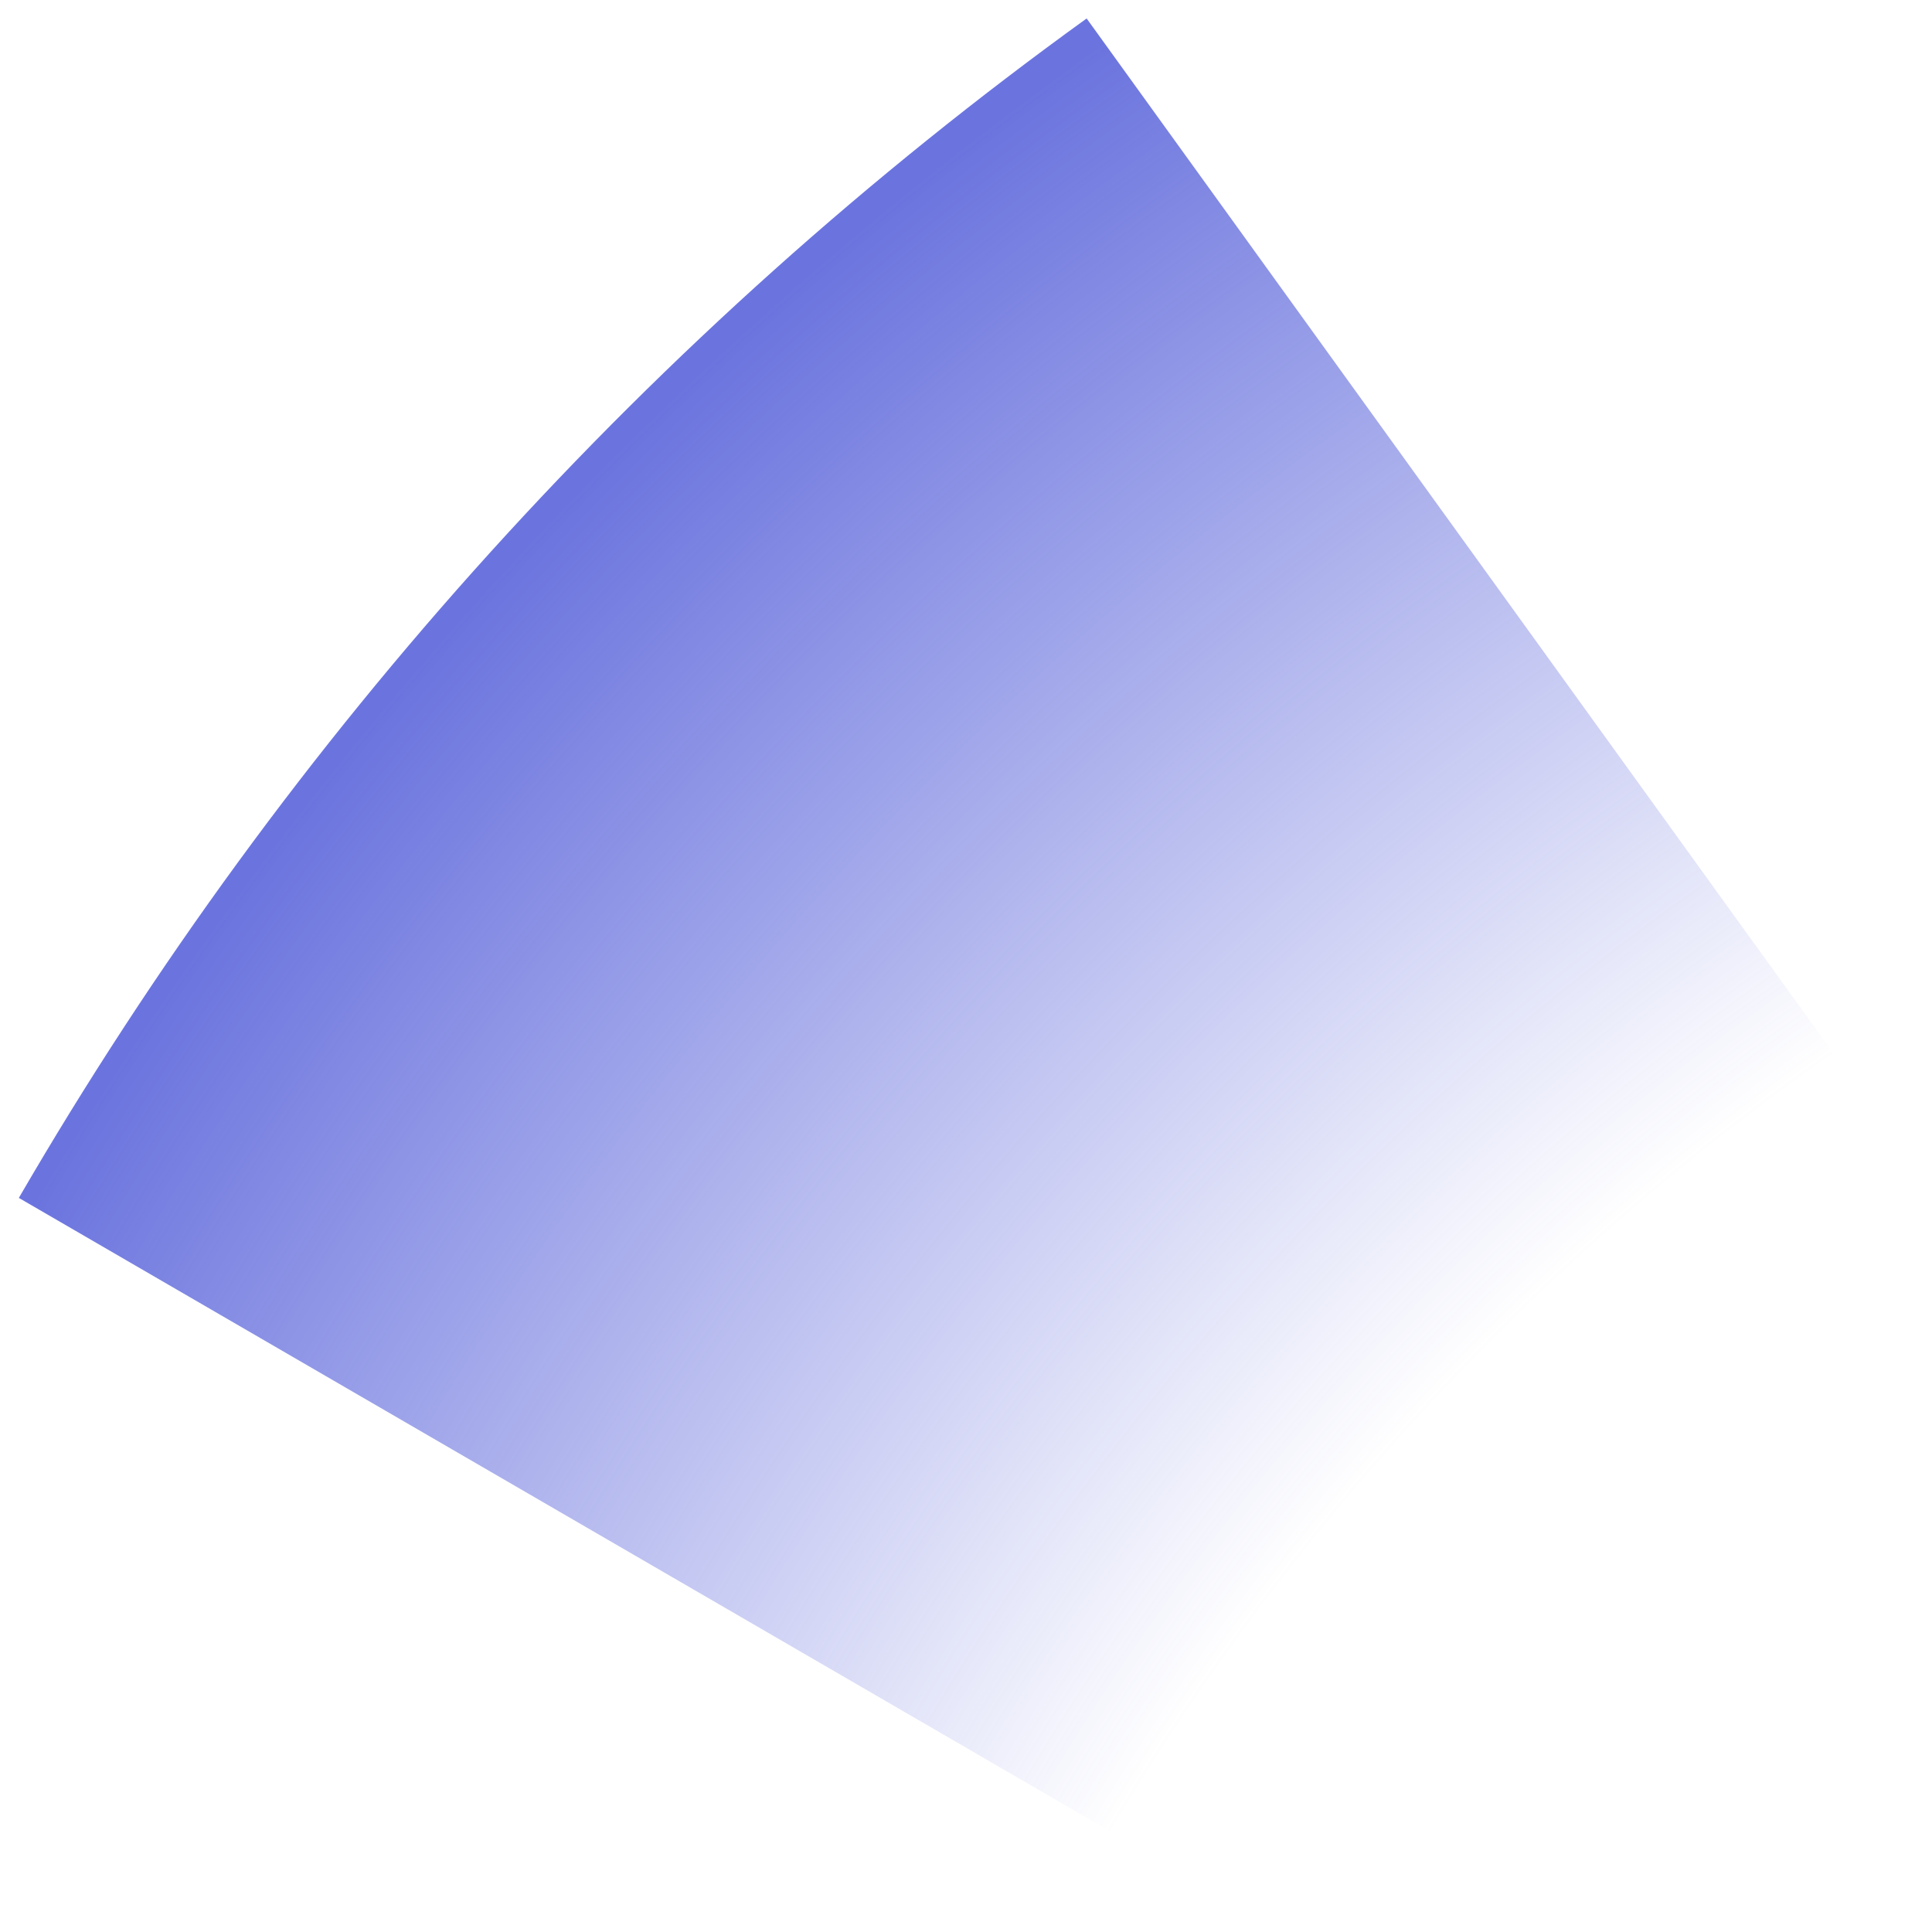 <?xml version="1.0" encoding="UTF-8"?> <svg xmlns="http://www.w3.org/2000/svg" width="88" height="88" viewBox="0 0 88 88" fill="none"> <path d="M49.495 0.841C29.69 15.135 13.118 33.44 0.858 54.563L57.533 87.458C65.174 74.293 75.502 62.886 87.844 53.978L49.495 0.841Z" fill="url(#paint0_radial_1727_7873)"></path> <defs> <radialGradient id="paint0_radial_1727_7873" cx="0" cy="0" r="1" gradientUnits="userSpaceOnUse" gradientTransform="translate(151.627 142.477) rotate(62.903) scale(173.943)"> <stop offset="0.669" stop-color="#6B74DE" stop-opacity="0"></stop> <stop offset="1" stop-color="#6B74DE"></stop> </radialGradient> </defs> </svg> 